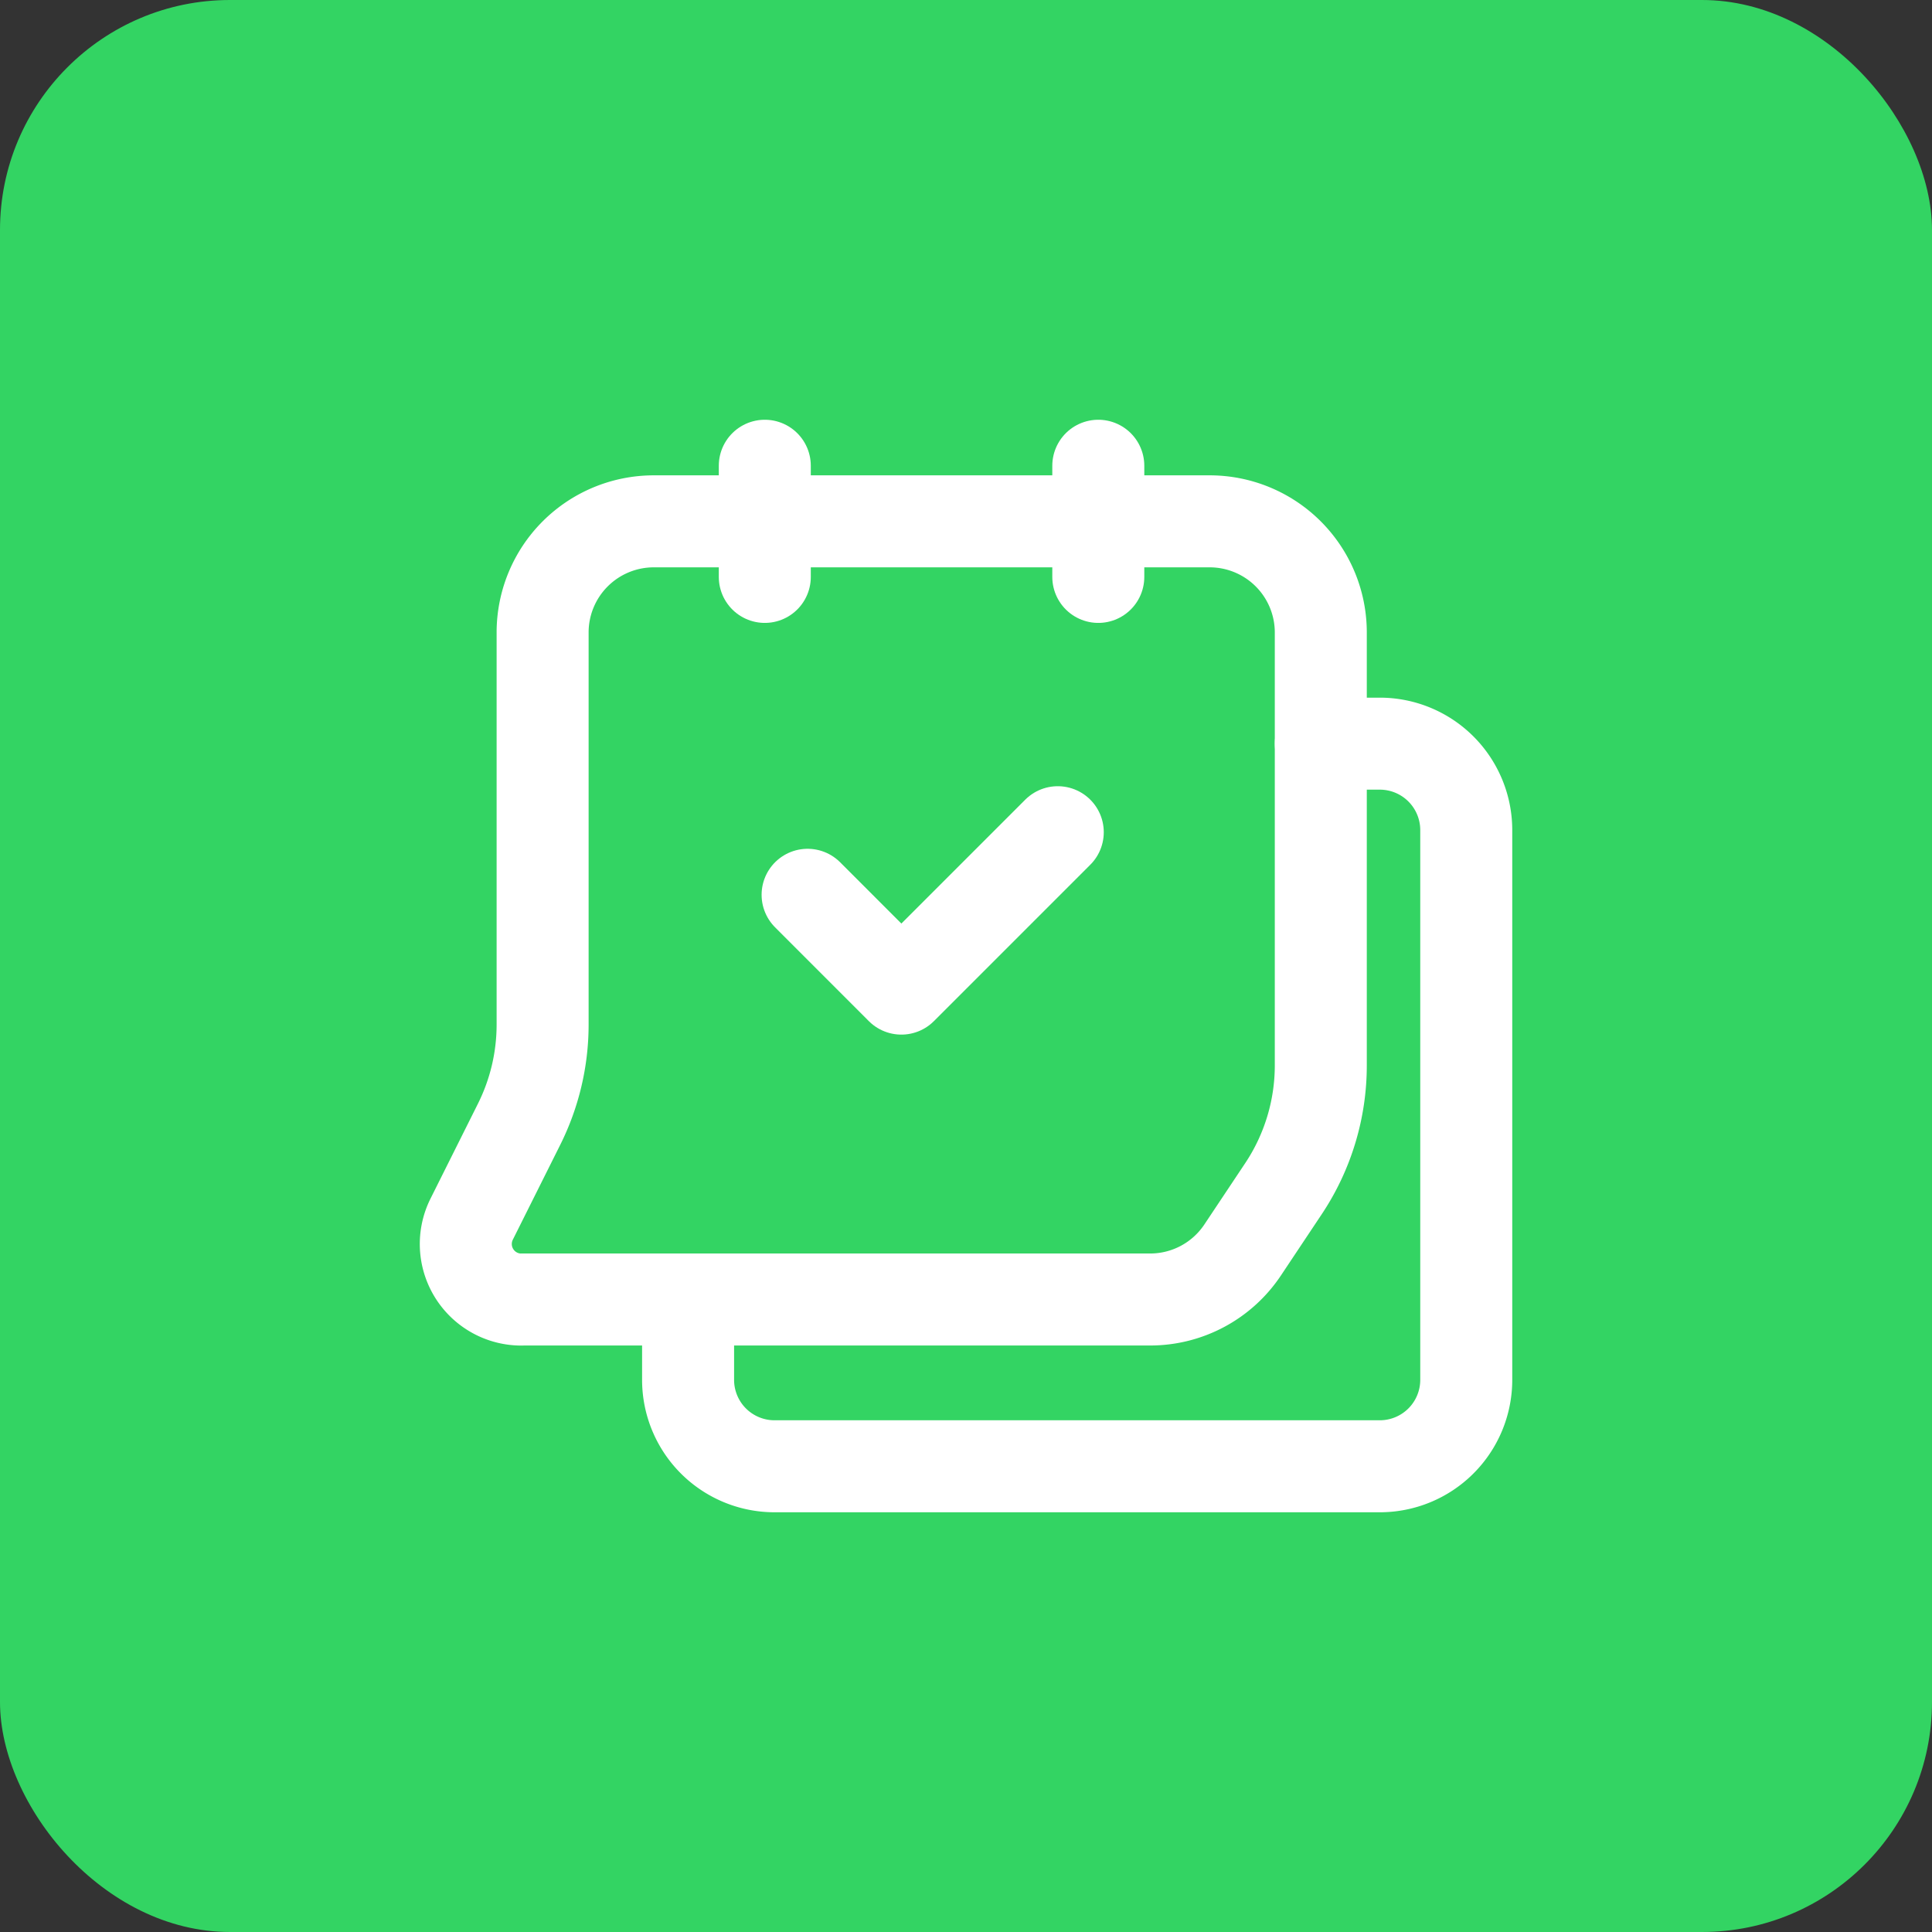 <svg xmlns="http://www.w3.org/2000/svg" width="84" height="84" viewBox="0 0 84 84">
  <rect x="0" y="0" width="84" height="84" fill="#333333" stroke="none"/>
  <g id="Gruppe_167284" data-name="Gruppe 167284" transform="translate(-2536 -351)">
    <rect id="Rechteck_151857" data-name="Rechteck 151857" width="84" height="84" rx="10" transform="translate(2536 351)" fill="#33d463"/>
    <g id="calendar-schedule-checkmark" transform="translate(2549 364)">
      <g id="Gruppe_167281" data-name="Gruppe 167281" transform="translate(7.25 7.25)">
        <path id="Pfad_63077" data-name="Pfad 63077" d="M34.509,8h2.564a3.758,3.758,0,0,1,3.76,3.76v23.9a3.758,3.758,0,0,1-3.76,3.758H10.76A3.758,3.758,0,0,1,7,35.656v-3.49" transform="translate(2.667 4.083)" fill="none" stroke="#fff" stroke-linecap="round" stroke-linejoin="round" stroke-width="4"/>
        <path id="Pfad_63078" data-name="Pfad 63078" d="M5.419,37.833H32.757a4.83,4.83,0,0,0,4.021-2.153l1.774-2.663a9.667,9.667,0,0,0,1.624-5.363V8.833A4.832,4.832,0,0,0,35.342,4H11.176A4.832,4.832,0,0,0,6.342,8.833V25.885a9.7,9.7,0,0,1-1.02,4.323L3.259,34.336a2.416,2.416,0,0,0,2.161,3.5Z" transform="translate(-3 -1.583)" fill="none" stroke="#fff" stroke-linecap="round" stroke-linejoin="round" stroke-width="4"/>
        <path id="Pfad_63079" data-name="Pfad 63079" d="M20.027,9.593l-6.8,6.8L9.15,12.314" transform="translate(5.713 6.34)" fill="none" stroke="#fff" stroke-linecap="round" stroke-linejoin="round" stroke-width="4"/>
        <path id="Pfad_63080" data-name="Pfad 63080" d="M8.38,3V7.833" transform="translate(4.622 -3)" fill="none" stroke="#fff" stroke-linecap="round" stroke-linejoin="round" stroke-width="4"/>
        <path id="Pfad_63081" data-name="Pfad 63081" d="M14.38,3V7.833" transform="translate(13.122 -3)" fill="none" stroke="#fff" stroke-linecap="round" stroke-linejoin="round" stroke-width="4"/>
      </g>
      <path id="Pfad_63082" data-name="Pfad 63082" d="M0,0H58V58H0Z" fill="none"/>
    </g>
  </g>
</svg>
